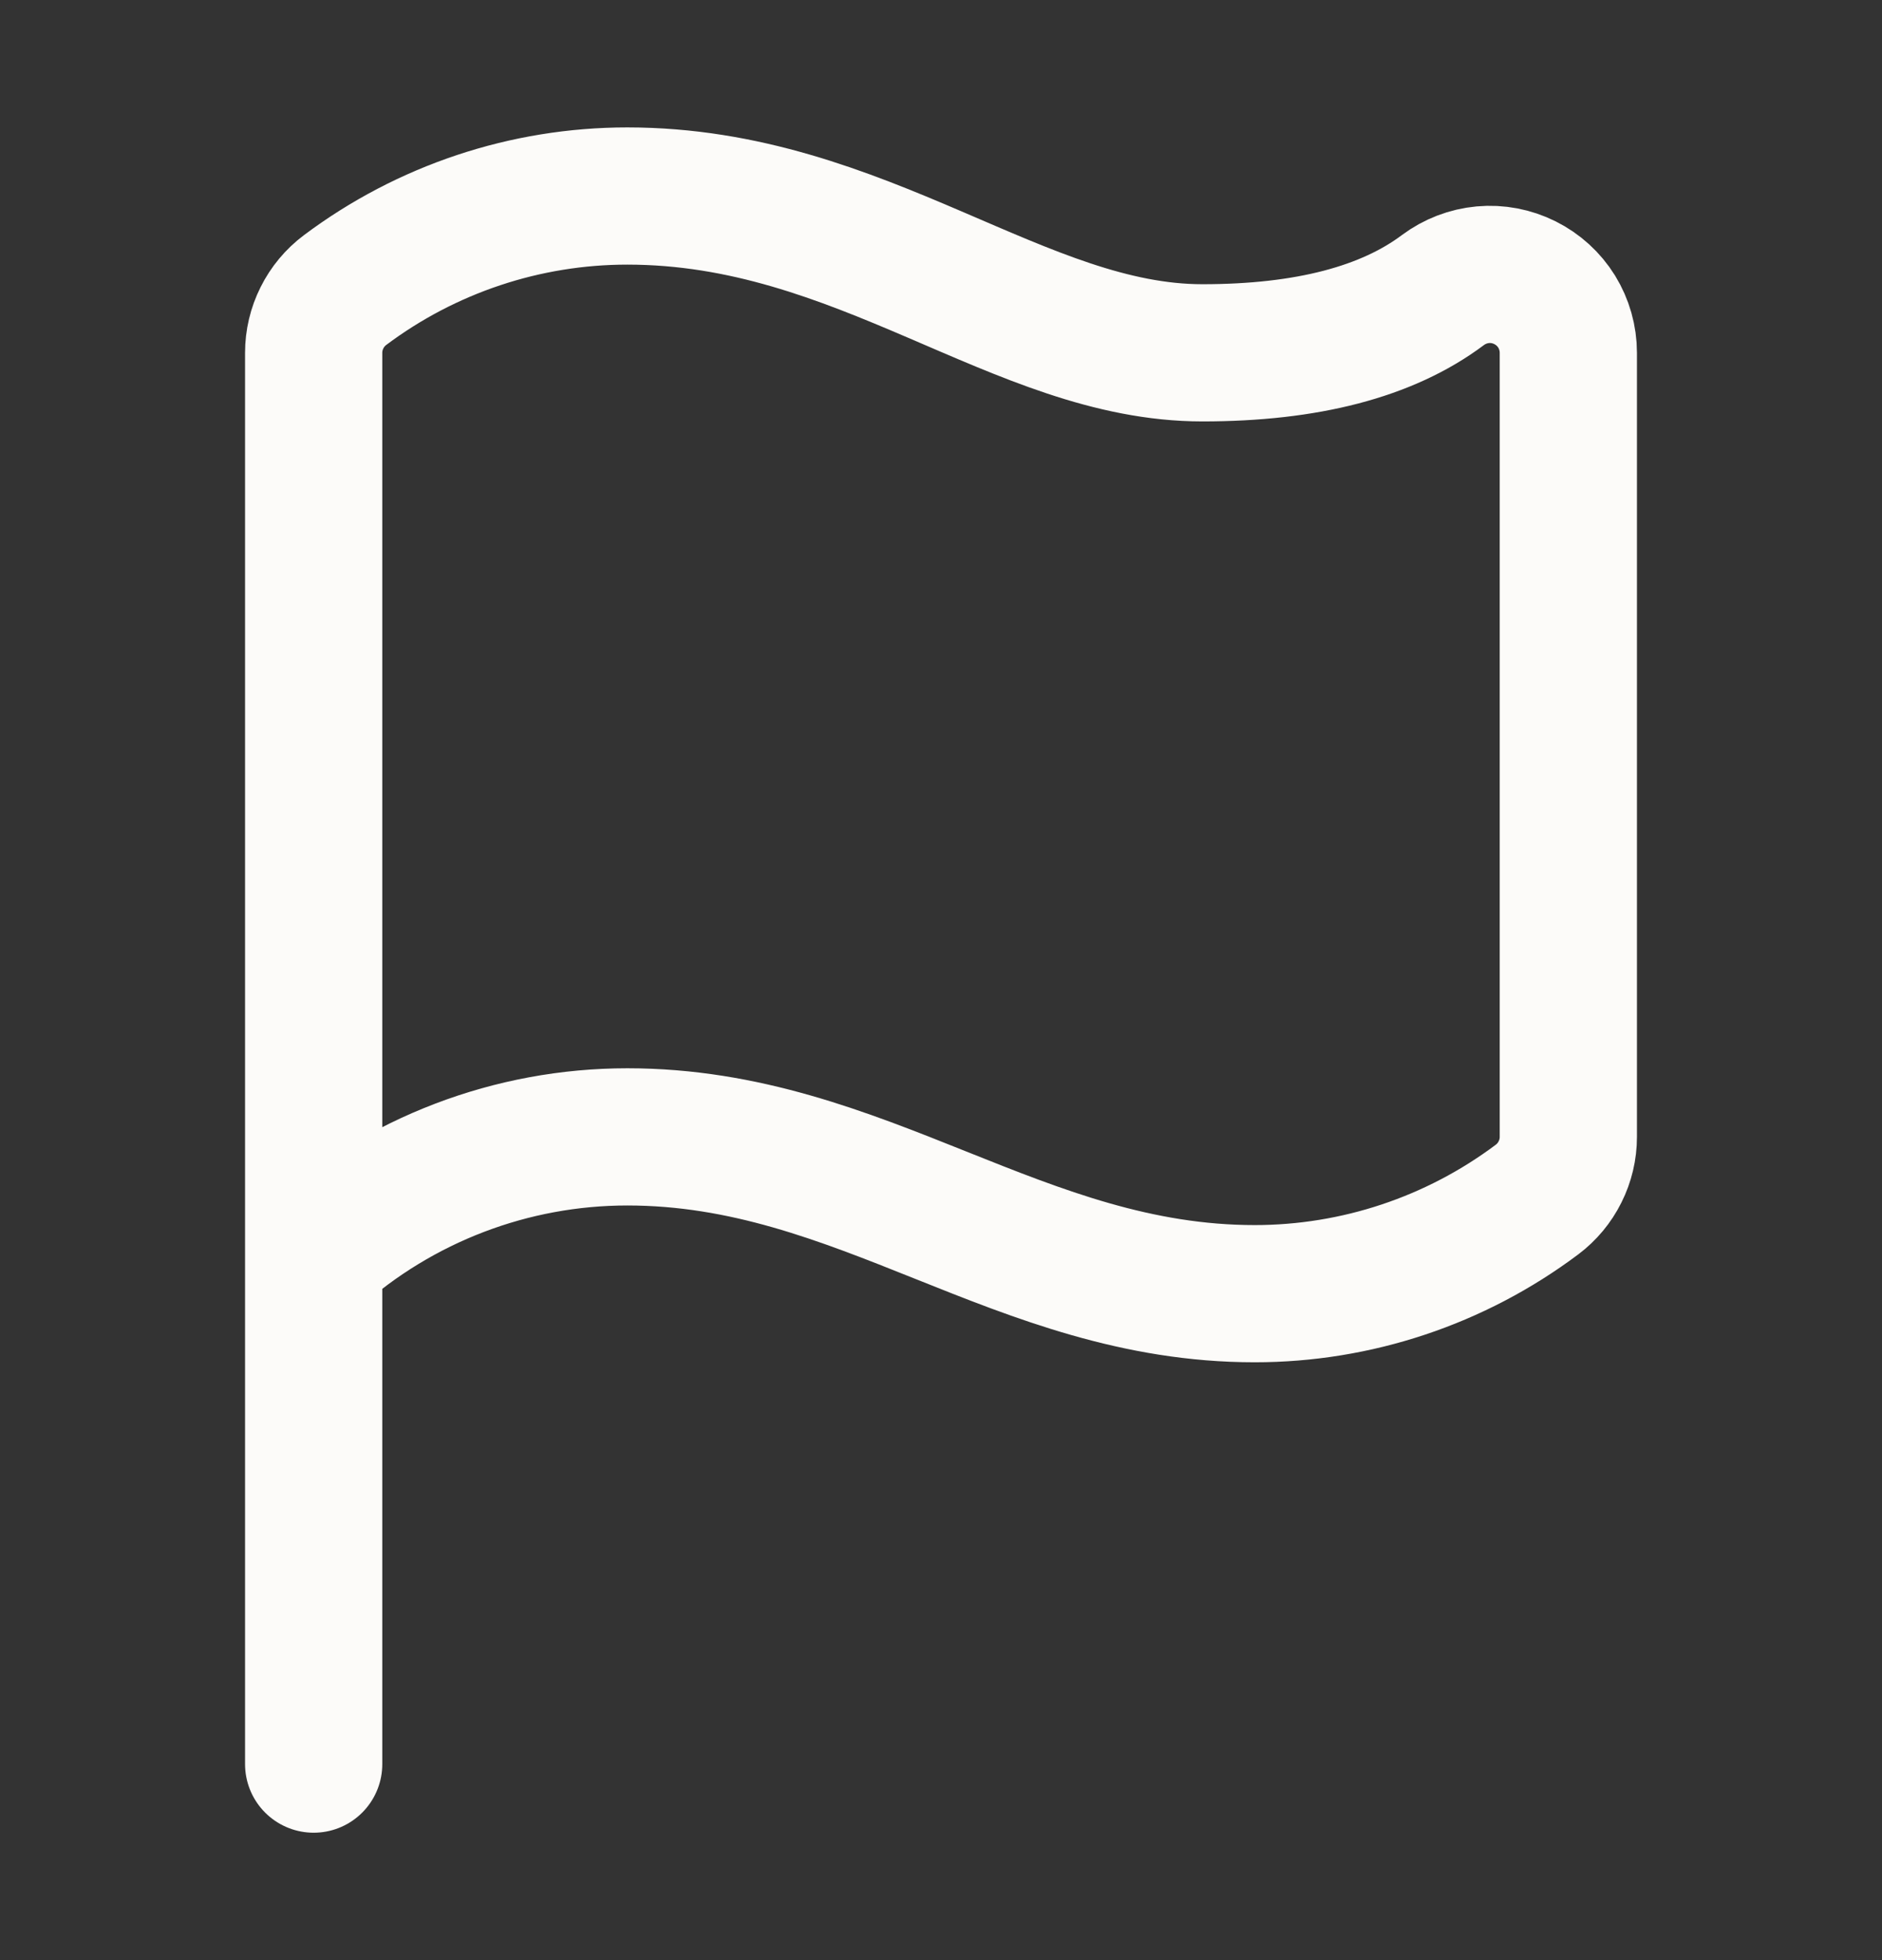 <svg width="24" height="25" viewBox="0 0 24 25" fill="none" xmlns="http://www.w3.org/2000/svg">
<rect x="0" y="0" width="24" height="25" fill="#333333" stroke="none"/>
<path d="M4 22.5V4.5C4 4.345 4.036 4.192 4.106 4.053C4.175 3.914 4.276 3.793 4.4 3.7C5.439 2.921 6.702 2.5 8 2.5C11 2.5 13 4.5 15.333 4.5C16.666 4.5 17.689 4.233 18.4 3.7C18.549 3.589 18.725 3.521 18.91 3.504C19.095 3.487 19.281 3.523 19.447 3.606C19.613 3.689 19.753 3.816 19.851 3.974C19.948 4.132 20 4.314 20 4.5V14.5C20 14.655 19.964 14.808 19.894 14.947C19.825 15.086 19.724 15.207 19.6 15.3C18.561 16.079 17.298 16.5 16 16.5C13 16.5 11 14.5 8 14.5C6.524 14.5 5.1 15.044 4 16.028" stroke="#FCFBF9" stroke-width="1.75" stroke-linecap="round" stroke-linejoin="round"/>
</svg>
